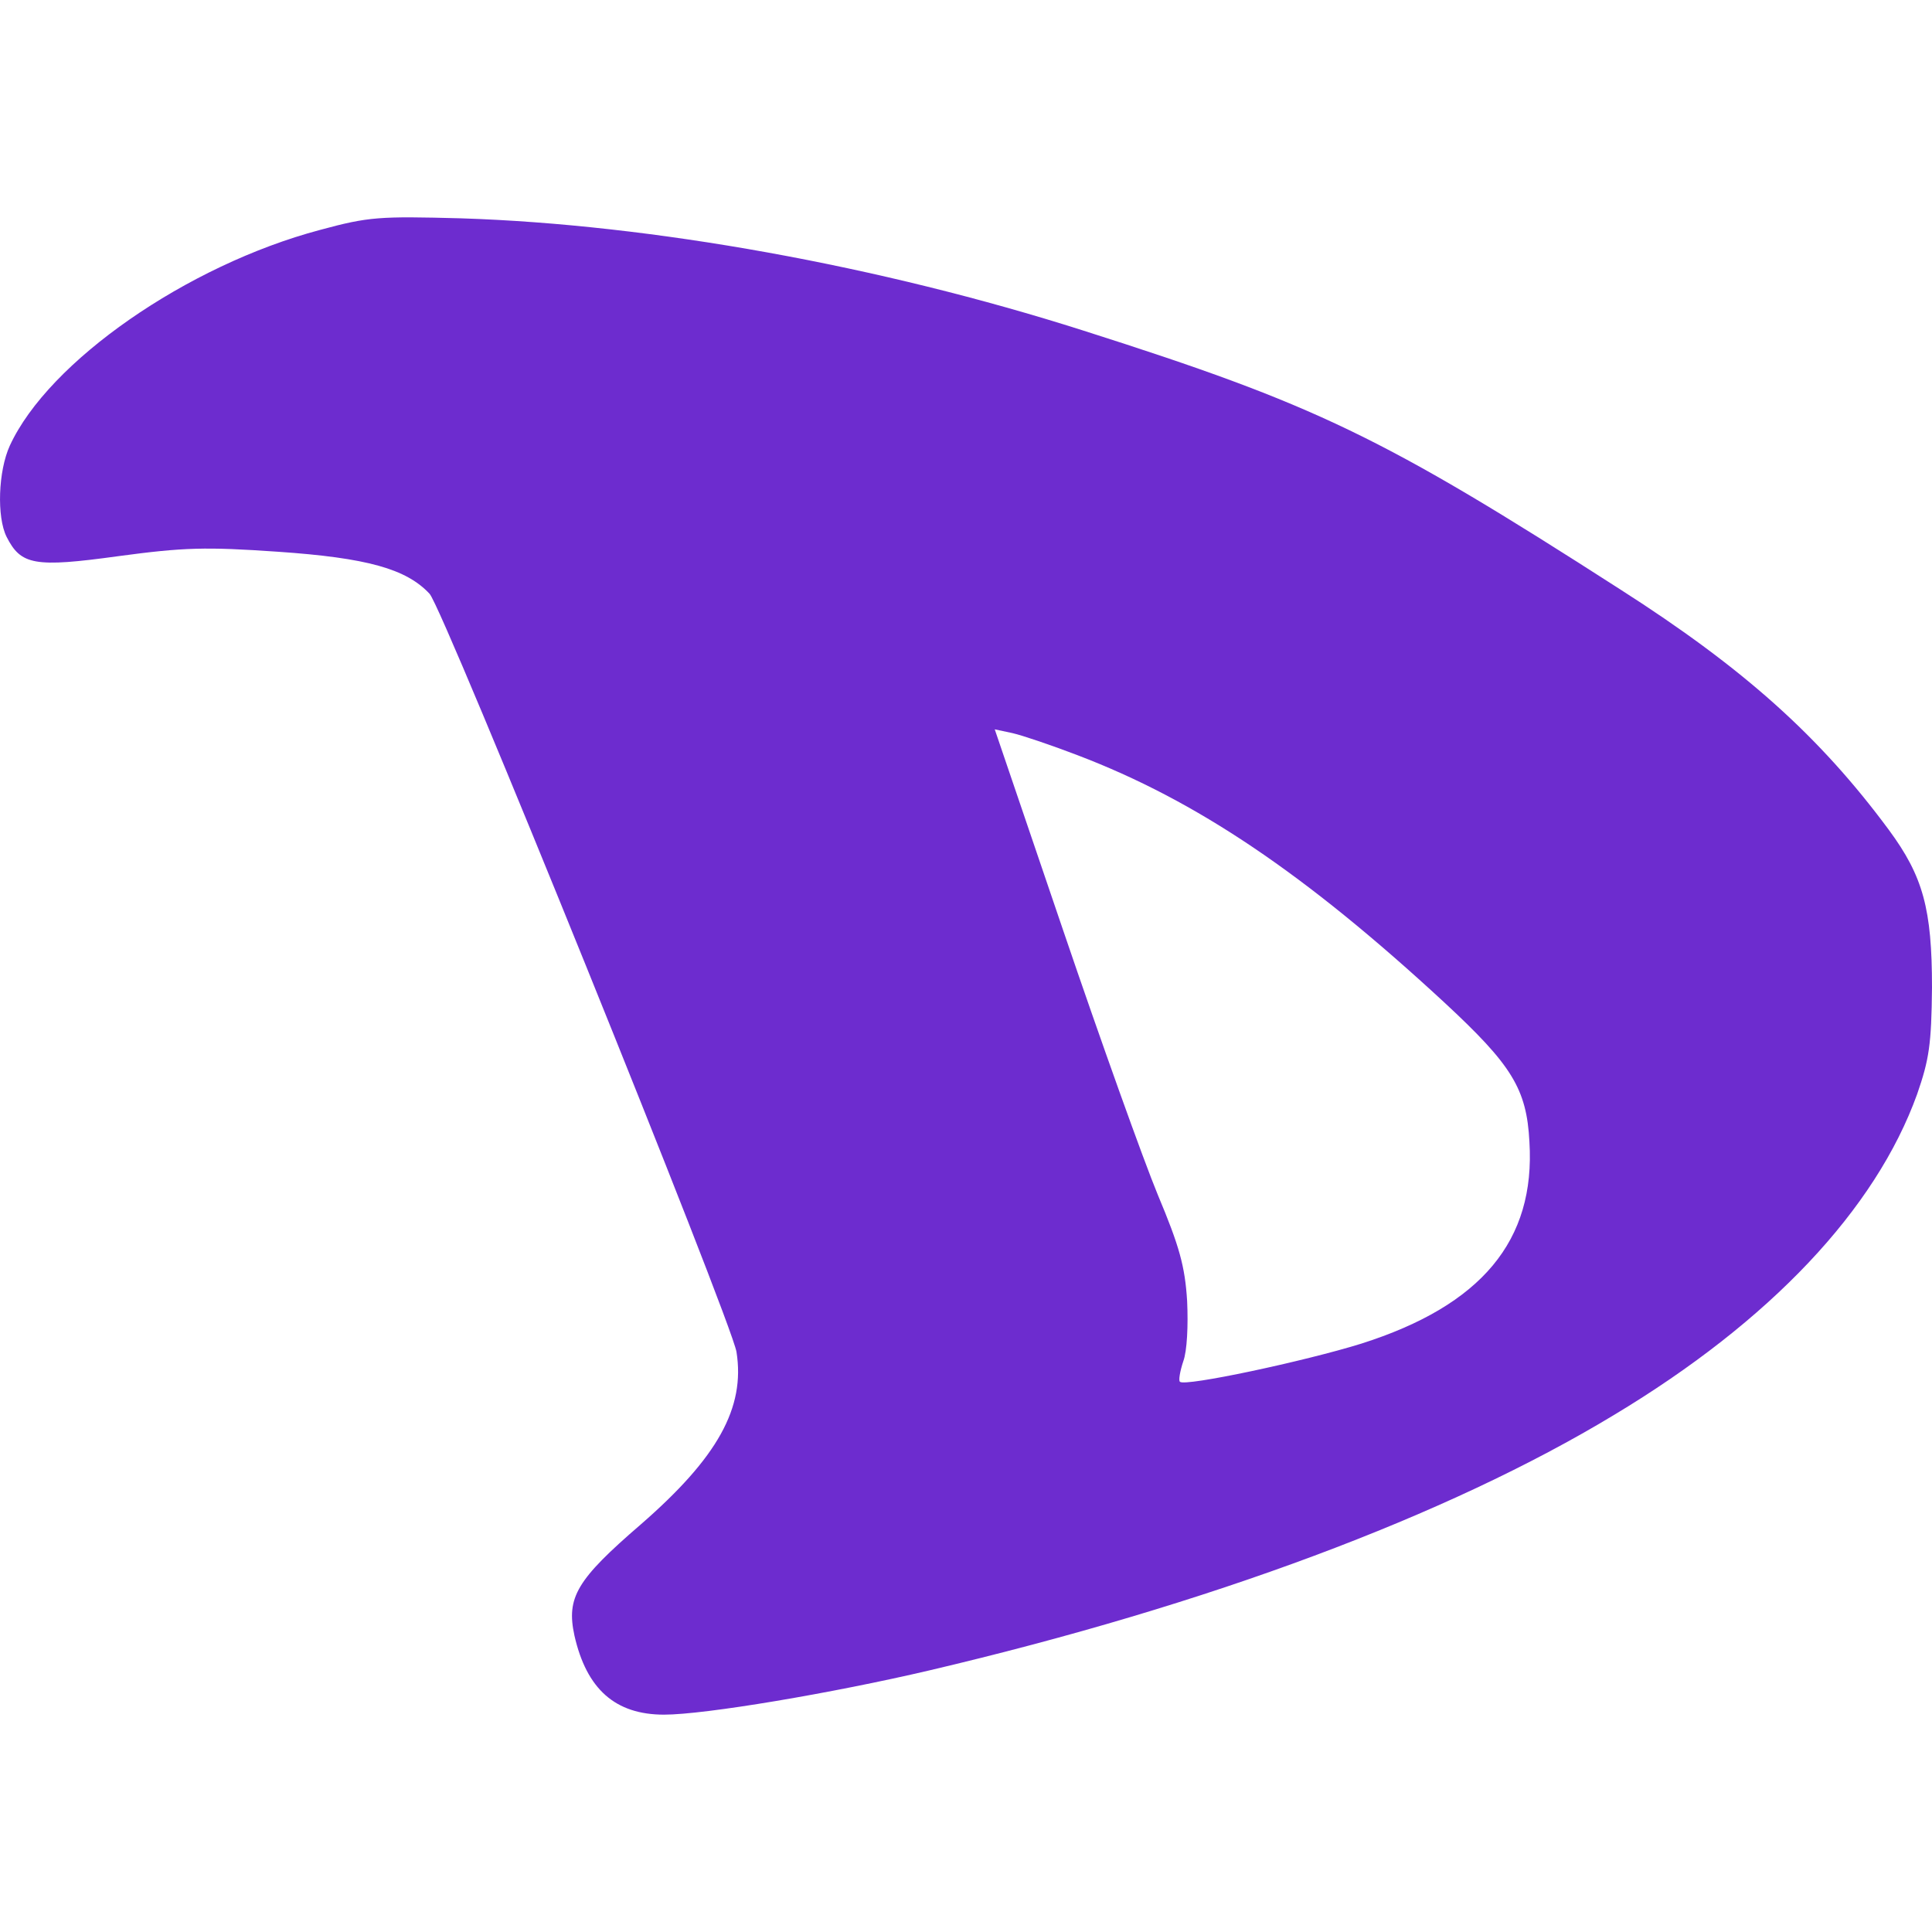 <svg role="img" width="32px" height="32px" viewBox="0 0 24 24" xmlns="http://www.w3.org/2000/svg"><title>Disroot</title><path fill="#6d2ccf" d="M3.976 2.856C2.321 3.296.603 4.491.122 5.536c-.144.315-.164.885-.04 1.133.178.35.343.384 1.387.24.817-.11 1.085-.117 1.985-.055 1.106.076 1.594.213 1.882.522.172.179 3.75 9.033 3.813 9.418.11.694-.234 1.312-1.189 2.143-.797.687-.927.907-.824 1.381.151.666.508.982 1.113.982.508 0 2.095-.268 3.297-.55 3.476-.817 6.437-1.923 8.504-3.173 1.944-1.168 3.25-2.555 3.765-3.984.15-.433.178-.618.185-1.326 0-.975-.11-1.38-.536-1.958-.858-1.16-1.8-2.005-3.338-2.988-2.96-1.902-3.778-2.294-6.67-3.215-2.521-.803-5.358-1.318-7.728-1.394-1.017-.027-1.147-.02-1.752.144zm9.411 6.526c1.477.563 2.823 1.47 4.554 3.07.838.777 1.024 1.072 1.058 1.732.076 1.23-.597 2.033-2.088 2.507-.708.22-2.191.536-2.253.474-.02-.014 0-.13.041-.254.048-.13.062-.447.048-.749-.027-.433-.096-.68-.364-1.319-.179-.433-.708-1.91-1.175-3.283l-.851-2.5.22.047c.123.028.487.151.81.275z"/></svg>